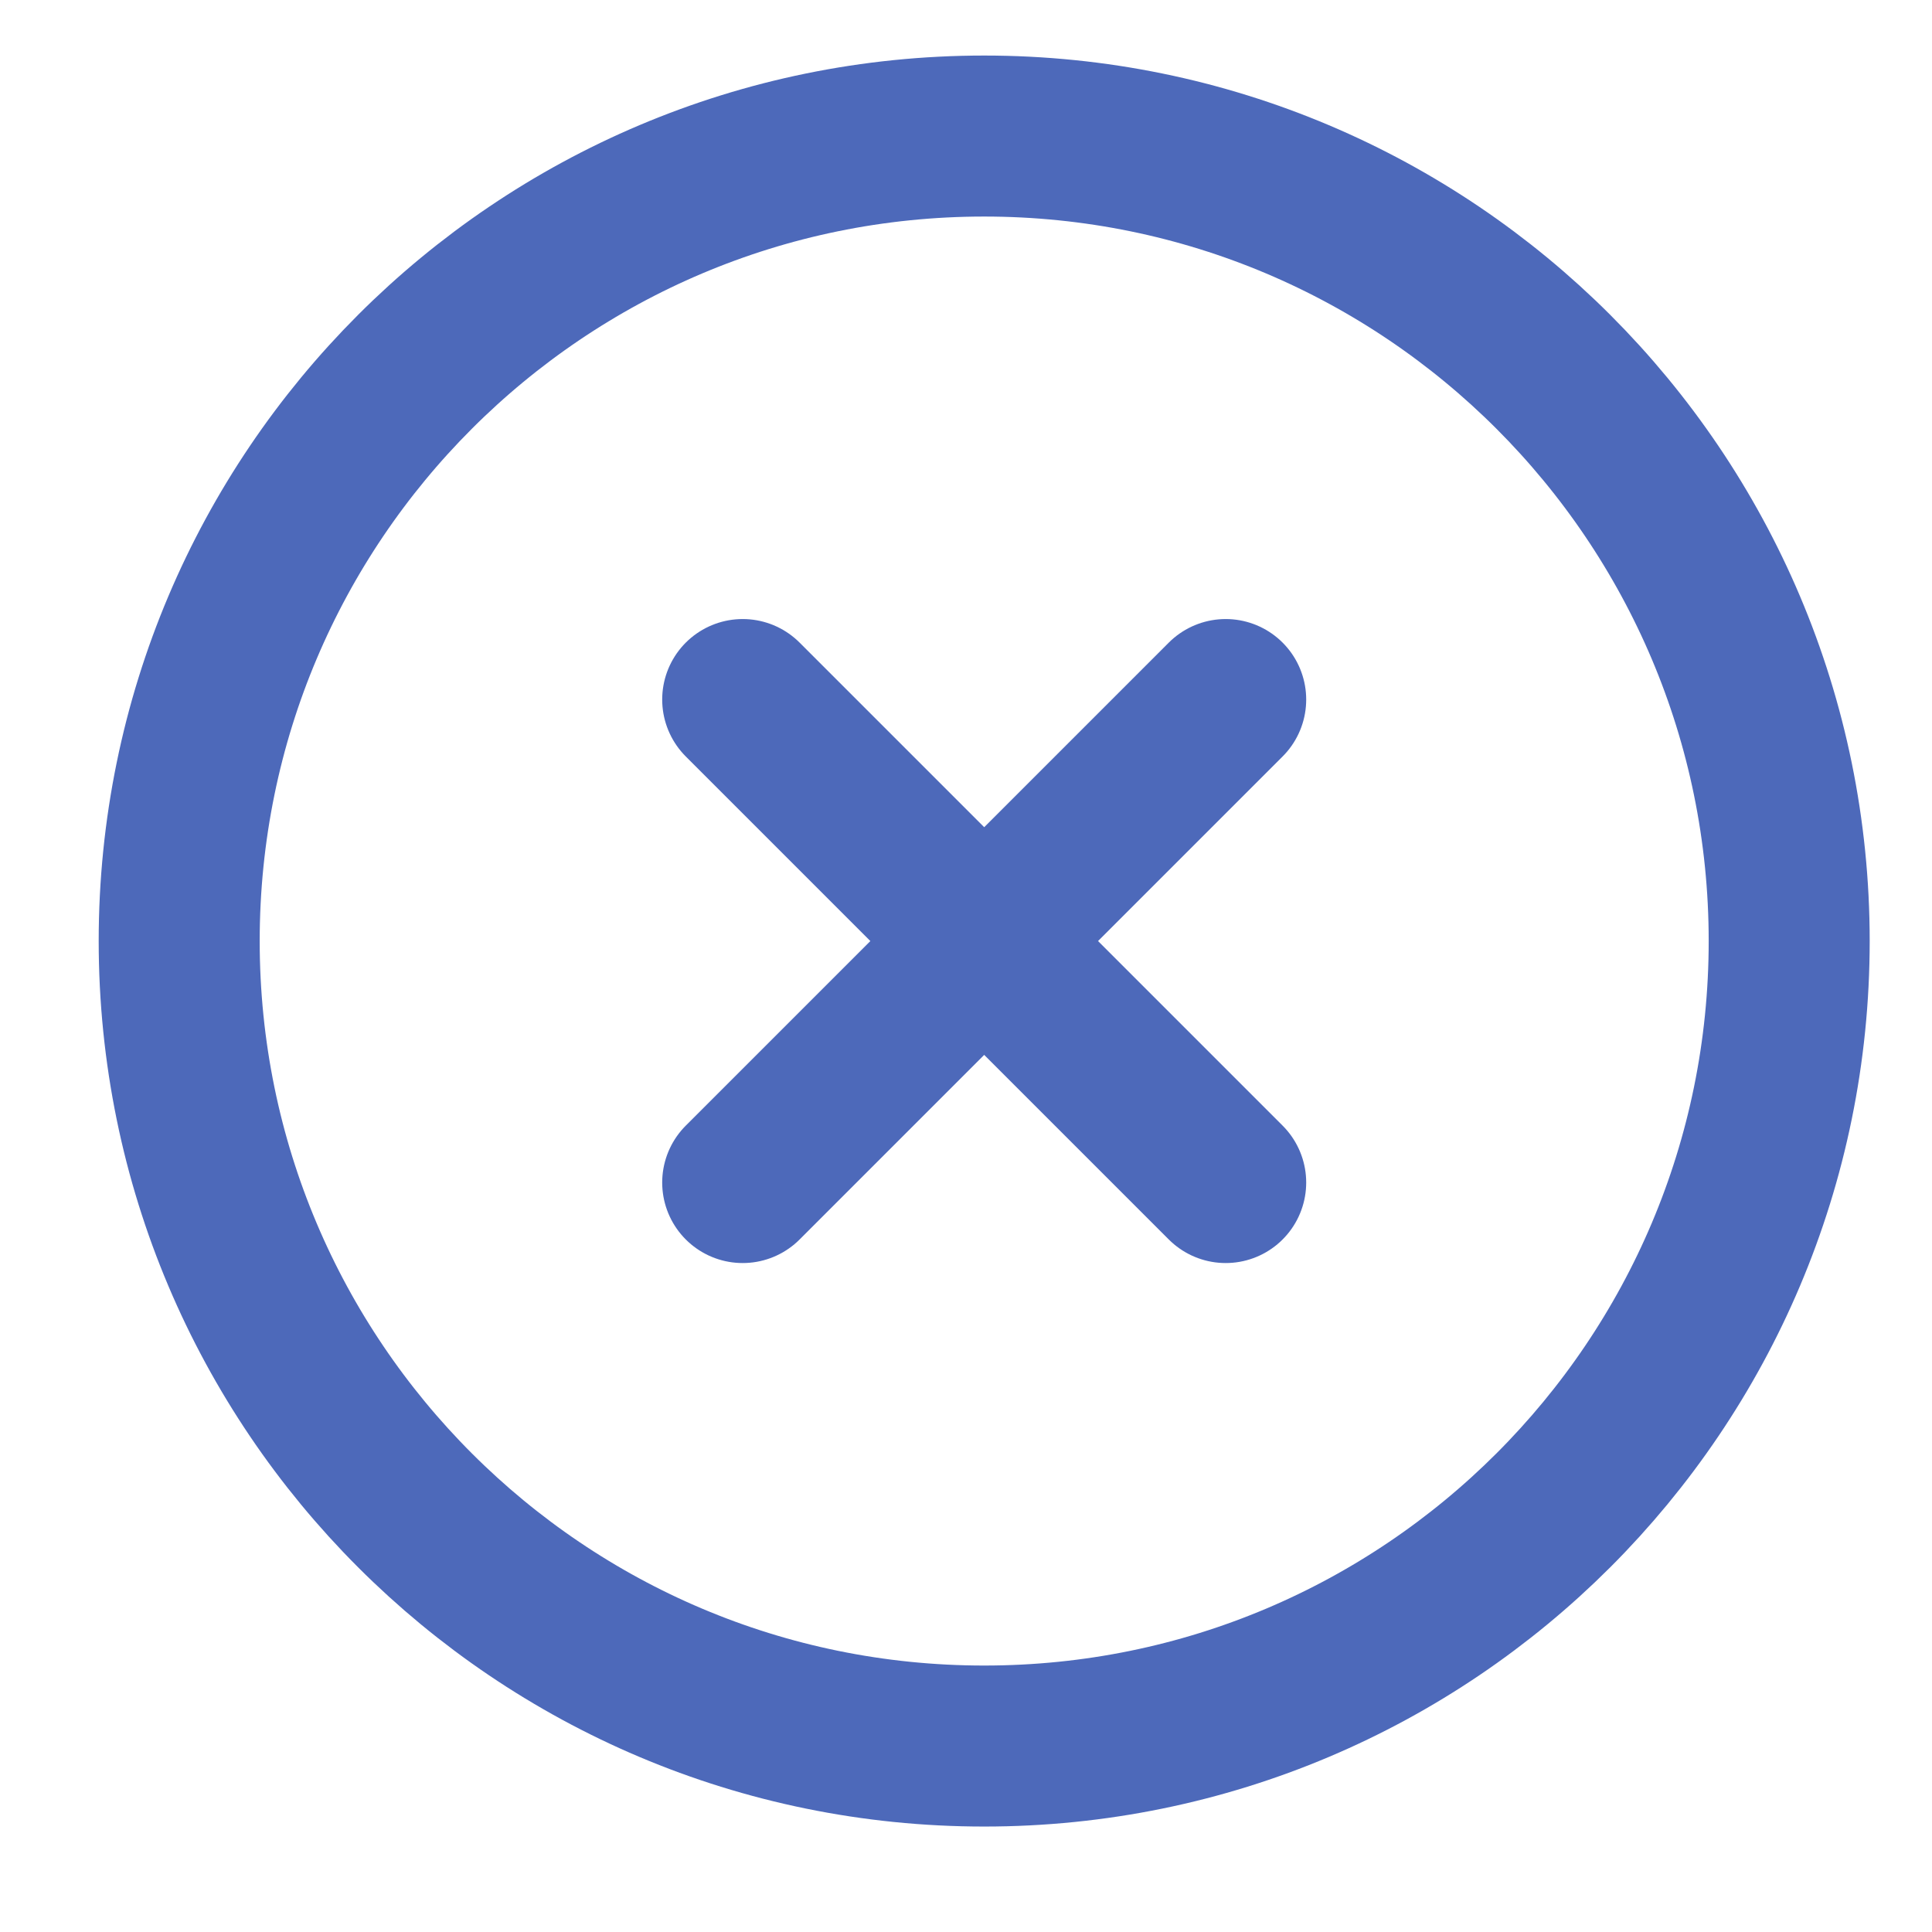 <svg width="12" height="12" viewBox="0 0 12 12" fill="none" xmlns="http://www.w3.org/2000/svg">
  <path d="M6.113 10.845C8.874 10.845 11.113 8.607 11.113 5.845C11.113 3.084 8.874 0.845 6.113 0.845C3.351 0.845 1.113 3.084 1.113 5.845C1.113 8.607 3.351 10.845 6.113 10.845Z" stroke="#4D69BA" stroke-linecap="round" stroke-linejoin="round" />
  <path d="M7.613 4.345L4.613 7.345" stroke="#4D69BA" stroke-linecap="round" stroke-linejoin="round" />
  <path d="M4.613 4.345L7.613 7.345" stroke="#4D69BA" stroke-linecap="round" stroke-linejoin="round" />
</svg>